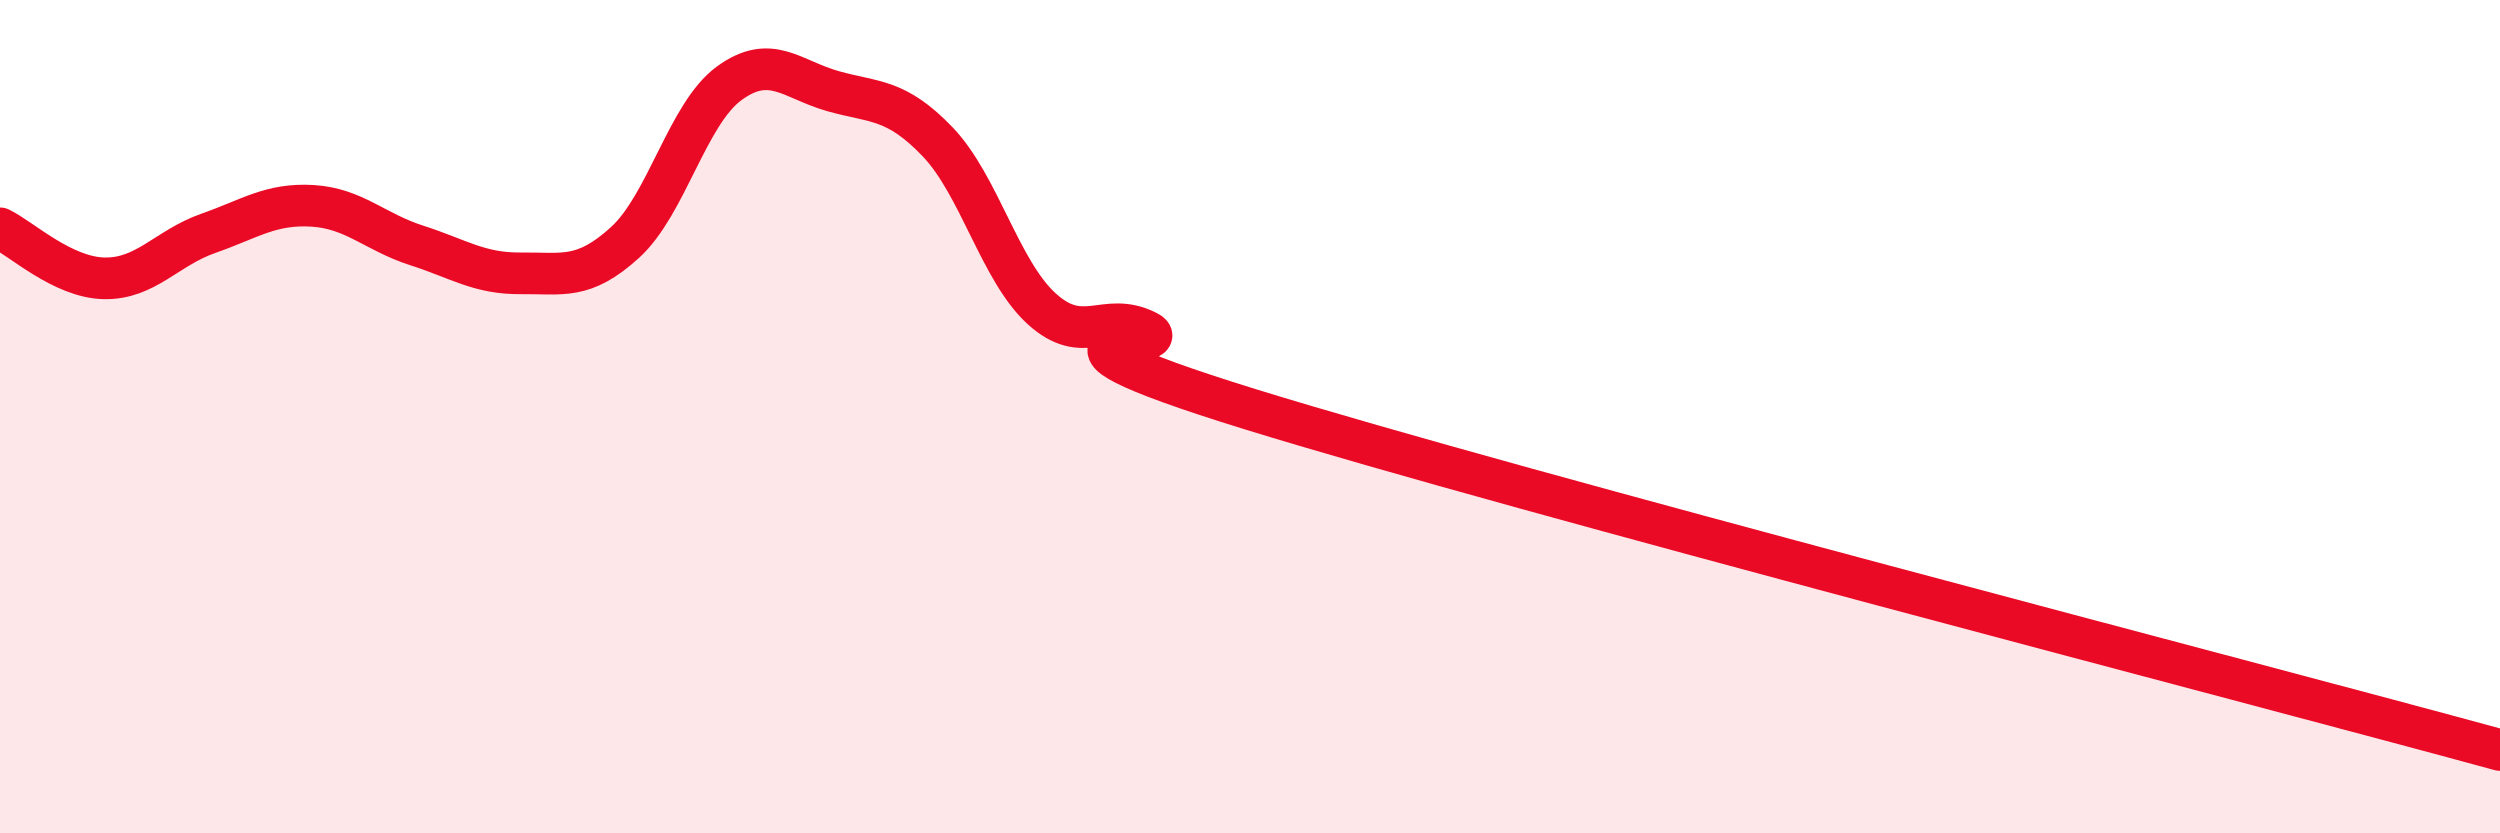 
    <svg width="60" height="20" viewBox="0 0 60 20" xmlns="http://www.w3.org/2000/svg">
      <path
        d="M 0,5.48 C 0.5,5.72 1.5,6.66 2.5,6.68 C 3.5,6.7 4,5.95 5,5.6 C 6,5.25 6.5,4.88 7.5,4.94 C 8.5,5 9,5.57 10,5.89 C 11,6.21 11.5,6.57 12.5,6.56 C 13.5,6.55 14,6.73 15,5.82 C 16,4.91 16.5,2.73 17.5,2 C 18.5,1.27 19,1.91 20,2.19 C 21,2.47 21.5,2.36 22.5,3.4 C 23.5,4.44 24,6.5 25,7.41 C 26,8.32 26.5,7.46 27.5,7.94 C 28.5,8.42 23.5,7.81 30,9.82 C 36.5,11.83 54,16.36 60,18L60 20L0 20Z"
        fill="#EB0A25"
        opacity="0.1"
        stroke-linecap="round"
        stroke-linejoin="round"
      />
      <path
        d="M 0,5.48 C 0.5,5.72 1.5,6.66 2.5,6.68 C 3.5,6.7 4,5.95 5,5.6 C 6,5.25 6.5,4.88 7.5,4.94 C 8.5,5 9,5.57 10,5.89 C 11,6.21 11.5,6.57 12.5,6.56 C 13.5,6.55 14,6.73 15,5.82 C 16,4.91 16.5,2.73 17.5,2 C 18.5,1.27 19,1.91 20,2.19 C 21,2.47 21.5,2.36 22.5,3.4 C 23.5,4.44 24,6.5 25,7.41 C 26,8.32 26.5,7.46 27.5,7.94 C 28.5,8.42 23.5,7.81 30,9.82 C 36.5,11.83 54,16.36 60,18"
        stroke="#EB0A25"
        stroke-width="1"
        fill="none"
        stroke-linecap="round"
        stroke-linejoin="round"
      />
    </svg>
  